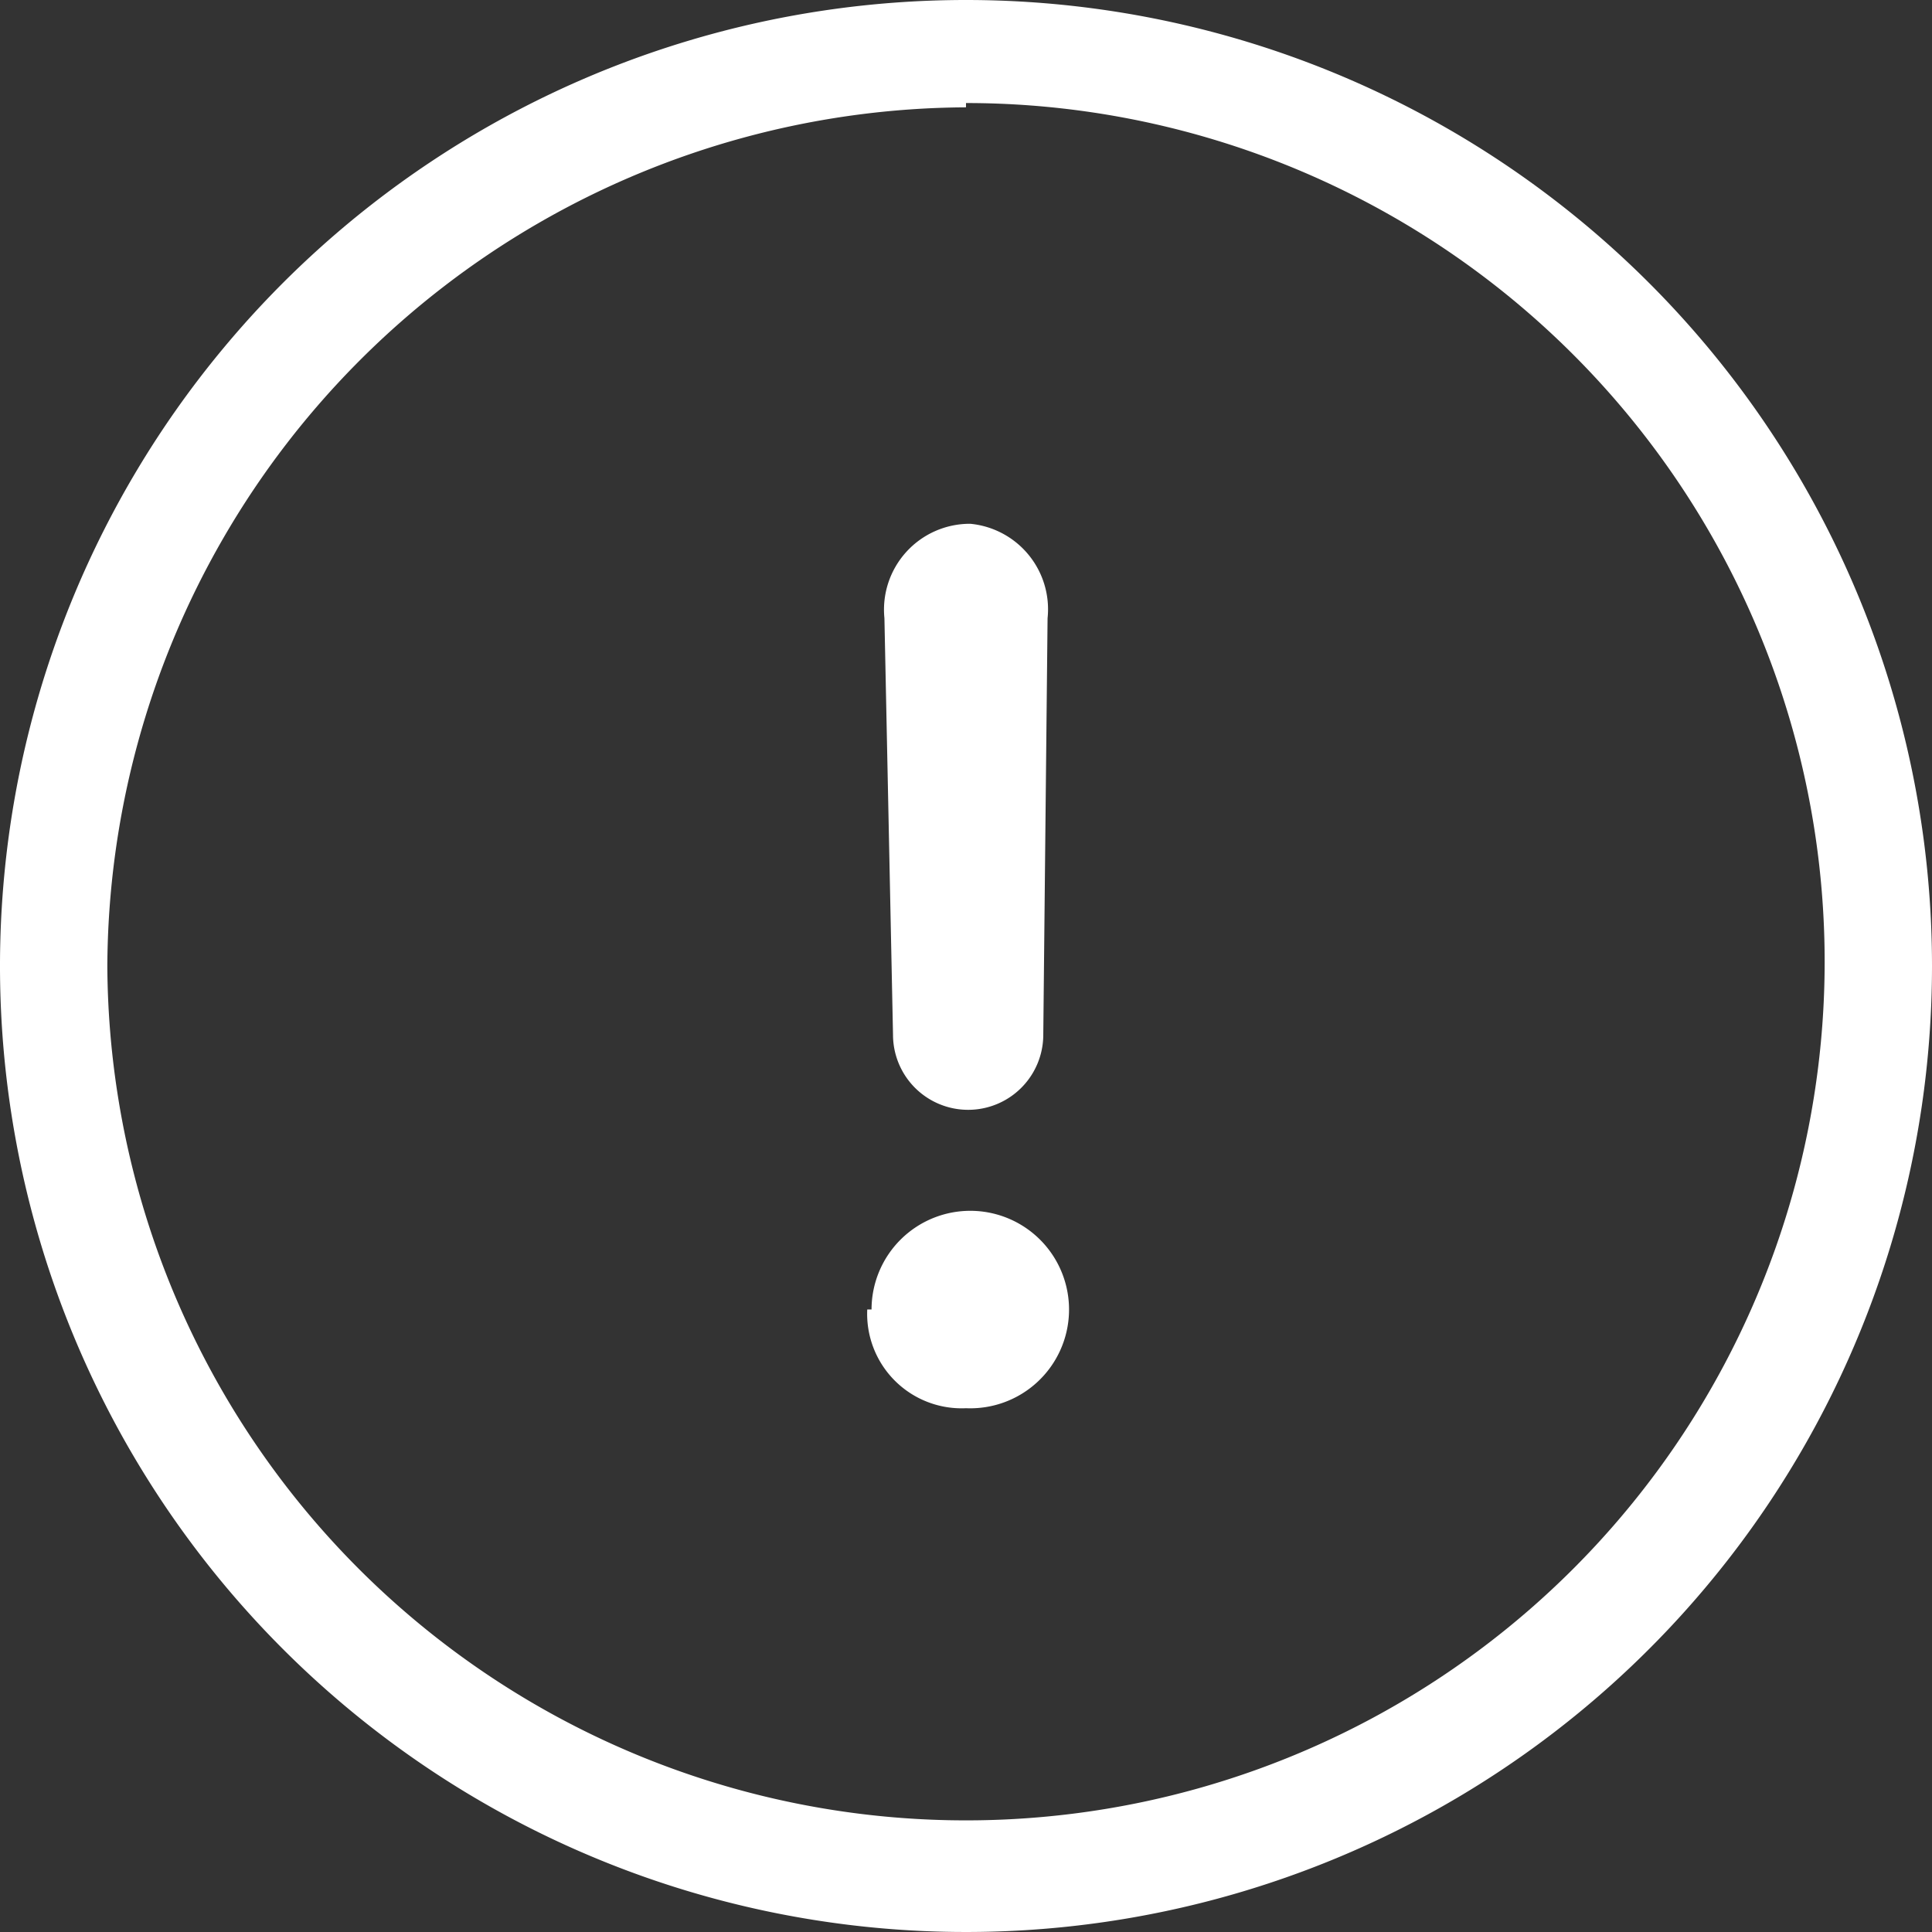 <svg xmlns="http://www.w3.org/2000/svg" viewBox="0 0 45 45"><rect x="0" y="0" width="45" height="45" fill="#333333" stroke="none"/><path d="M22.5 2.4a20 20 0 1 1-20 20.1 20.1 20.1 0 0 1 20-20m0-2.5A22.5 22.5 0 1 0 45 22.5 22.5 22.5 0 0 0 22.5 0z" fill="#fff"/><path d="M20.3 30.5a2.3 2.3 0 1 1 2.2 2.3 2.2 2.2 0 0 1-2.3-2.3zm4.1-16.1l-.1 9.7a1.7 1.7 0 0 1-3.5 0l-.2-9.7a2 2 0 0 1 2-2.2 2 2 0 0 1 1.8 2.2z" fill="#fff"/></svg>
